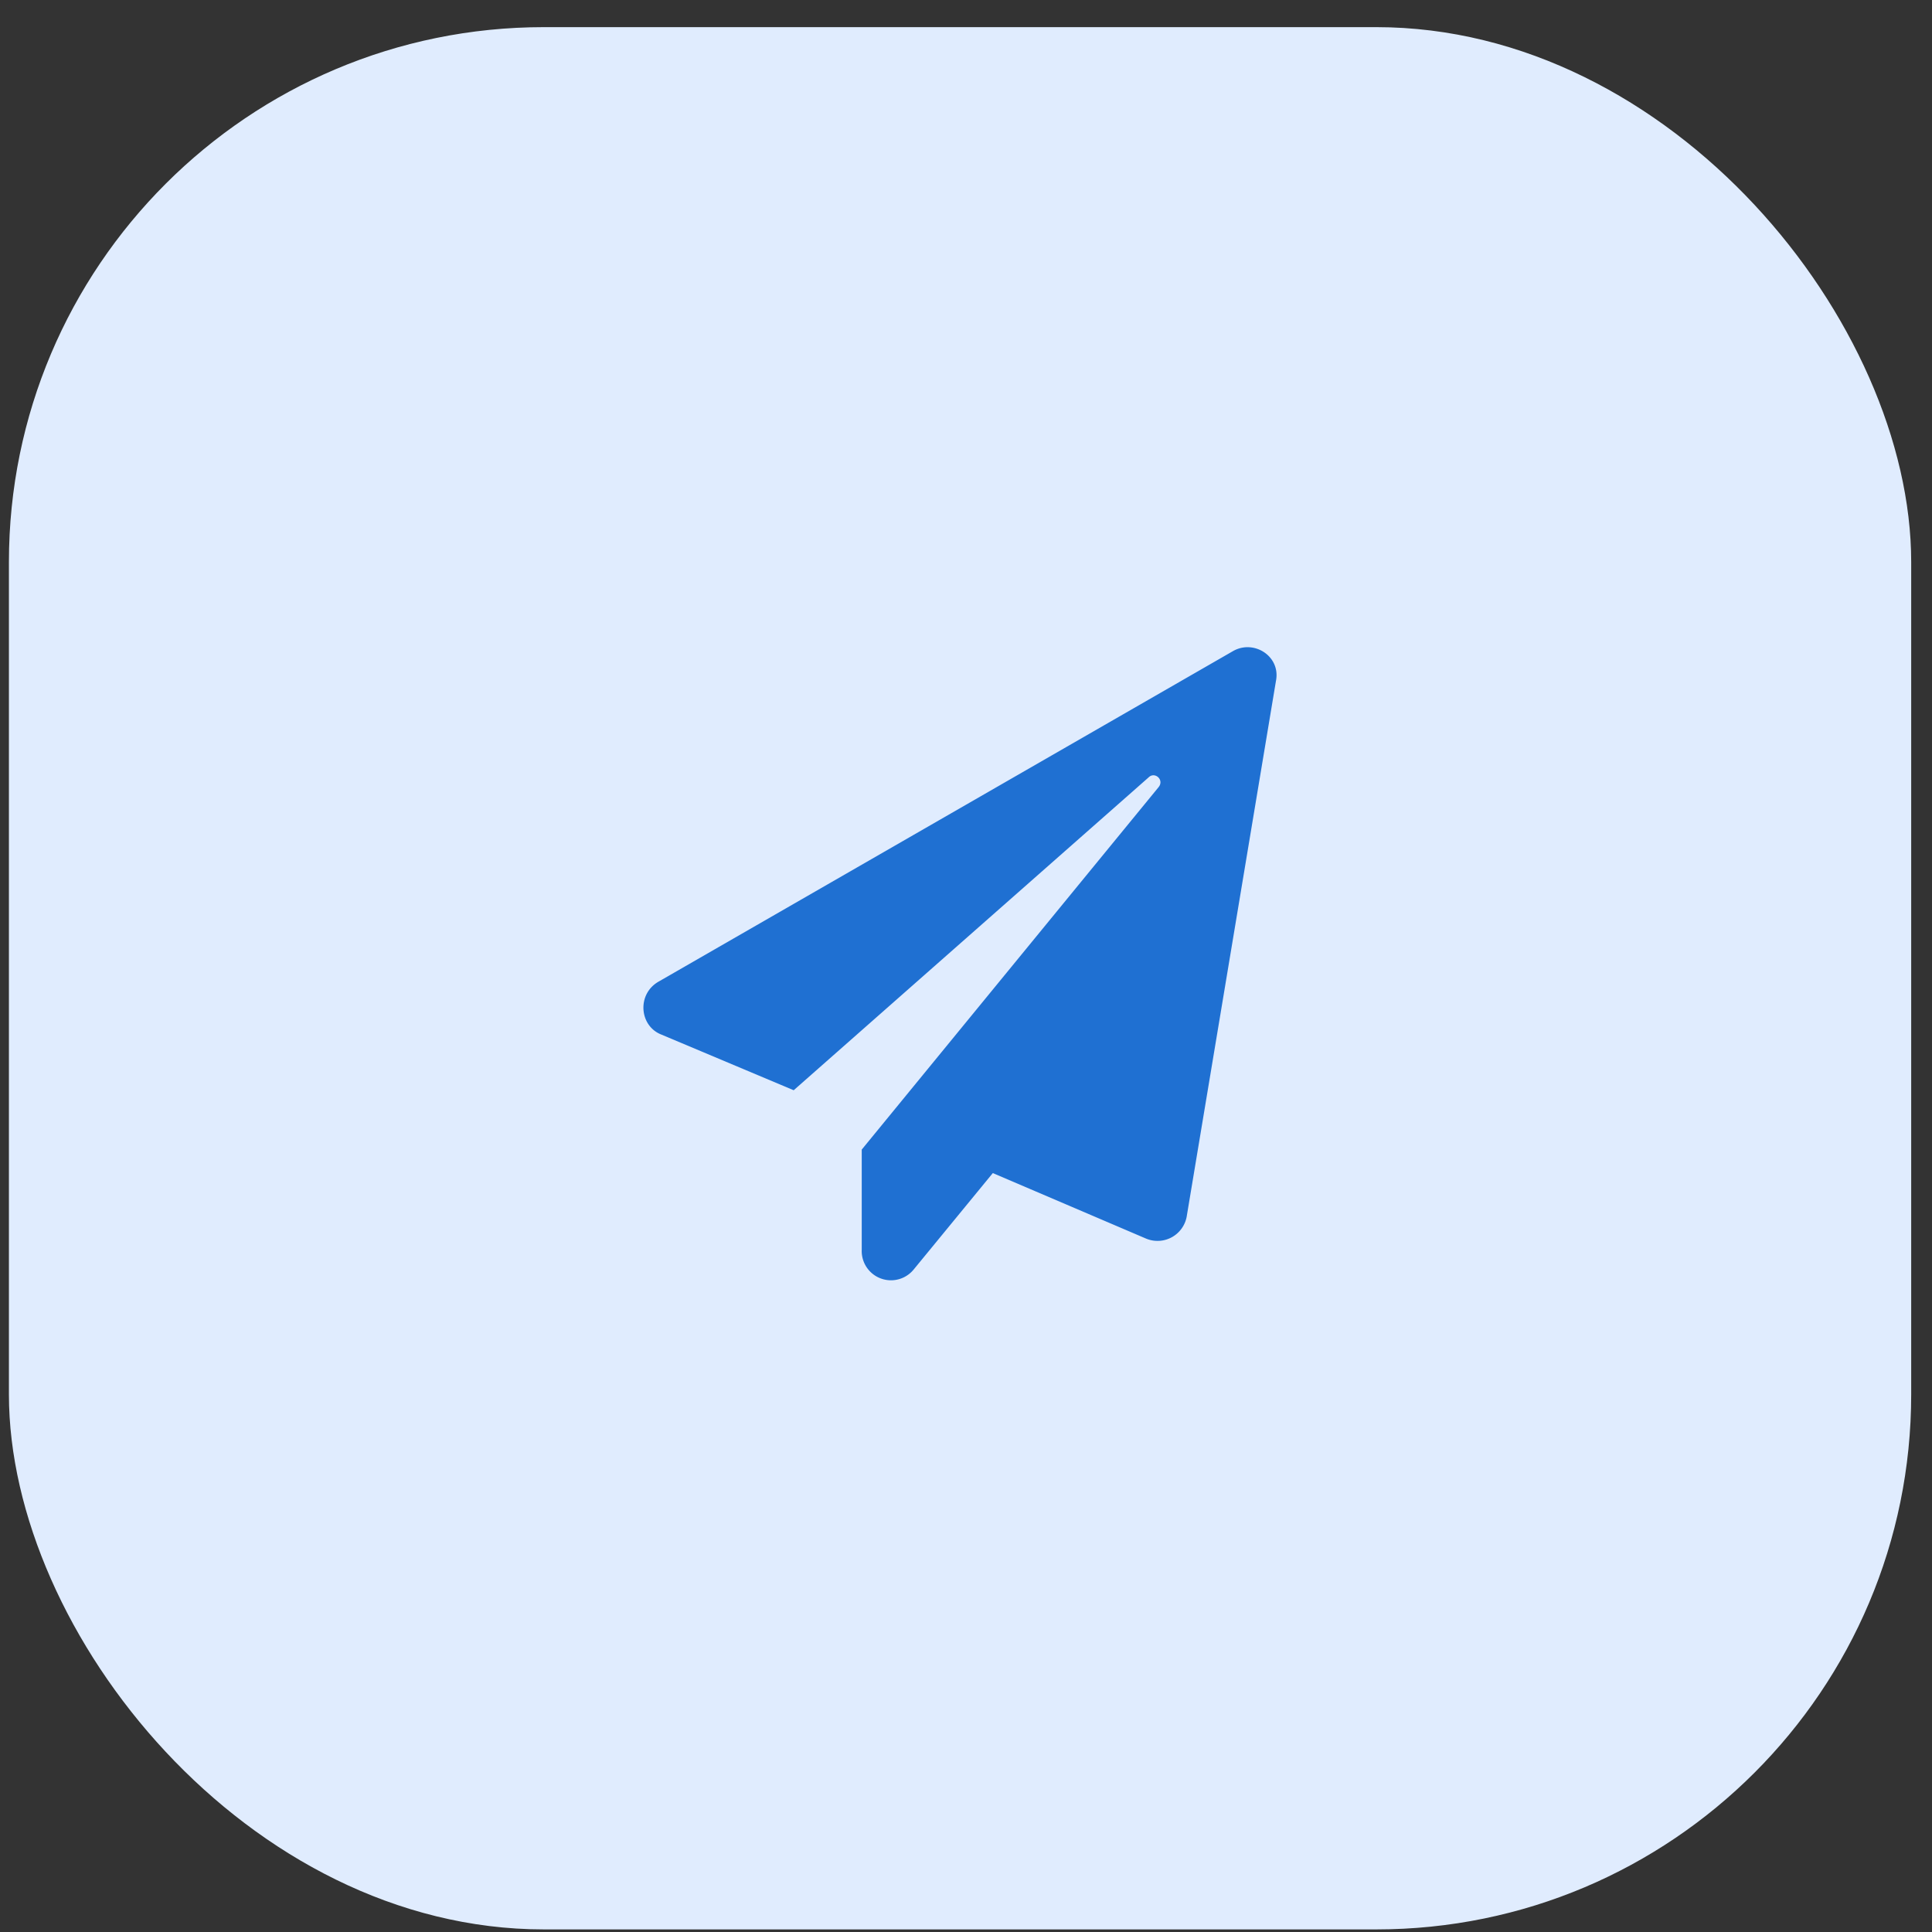 <svg width="65" height="65" fill="none" xmlns="http://www.w3.org/2000/svg"><rect width="100%" height="100%" fill="#333333" stroke="none"/><rect x=".3" y=".913" width="64" height="64" rx="18" fill="#E0ECFE"/><path d="M41.472 21.912c.707-.416 1.623.166 1.456.998l-2.995 17.972a.998.998 0 01-1.373.79l-5.158-2.205-2.663 3.245a.985.985 0 01-1.747-.665v-3.37l9.984-12.19c.208-.249-.125-.54-.333-.332L26.703 36.68l-4.45-1.872c-.75-.291-.833-1.373-.084-1.789l19.303-11.107z" fill="#1F70D2"/></svg>
